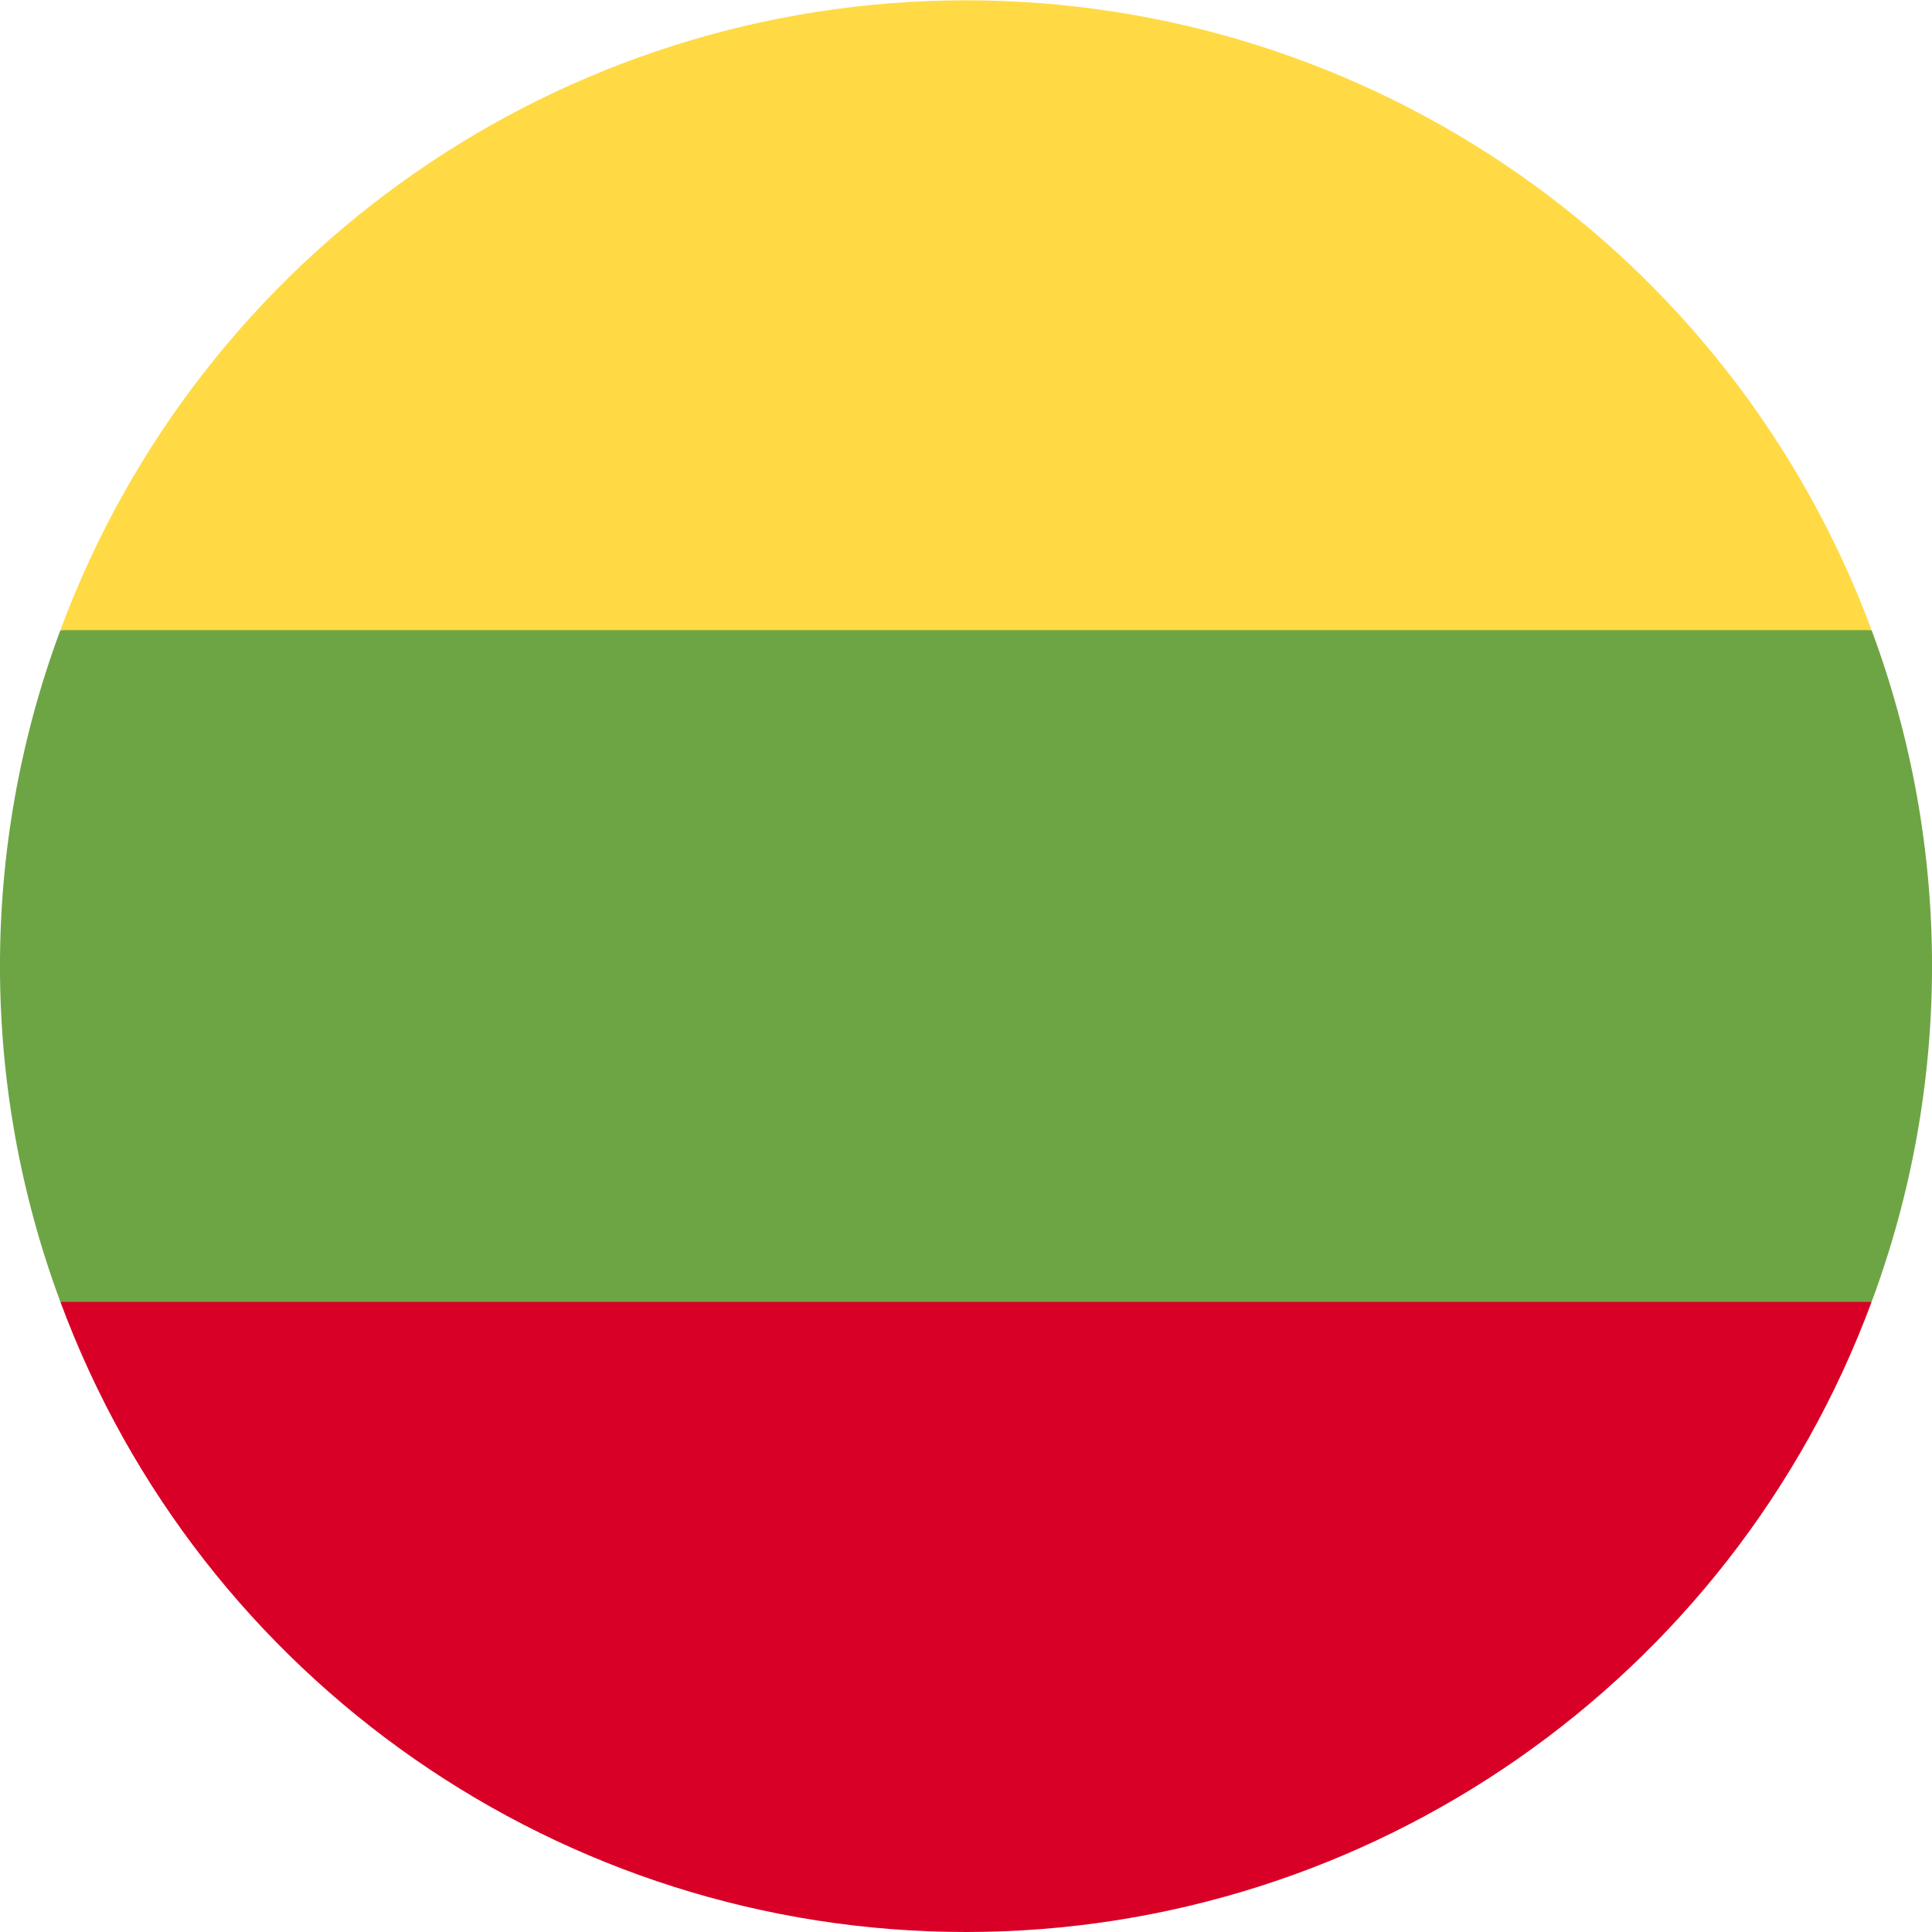<?xml version="1.0" encoding="UTF-8"?>
<svg xmlns="http://www.w3.org/2000/svg" xmlns:xlink="http://www.w3.org/1999/xlink" width="500px" height="500px" viewBox="0 0 500 500" version="1.1">
<g id="surface1">
<path style=" stroke:none;fill-rule:nonzero;fill:rgb(42.745%,64.706%,26.667%);fill-opacity:1;" d="M 484.375 336.914 C 505.219 280.848 505.219 219.152 484.375 163.086 L 250 141.309 L 15.625 163.086 C -5.219 219.152 -5.219 280.848 15.625 336.914 L 250 358.691 Z M 484.375 336.914 "/>
<path style=" stroke:none;fill-rule:nonzero;fill:rgb(100%,85.49%,26.667%);fill-opacity:1;" d="M 484.375 163.086 C 448.004 65.102 354.52 0.082 250 0.082 C 145.48 0.082 51.996 65.102 15.625 163.086 Z M 484.375 163.086 "/>
<path style=" stroke:none;fill-rule:nonzero;fill:rgb(84.706%,0%,15.294%);fill-opacity:1;" d="M 250 500 C 354.539 499.988 448.031 434.934 484.375 336.914 L 15.625 336.914 C 51.969 434.934 145.461 499.988 250 500 Z M 250 500 "/>
</g>
</svg>
